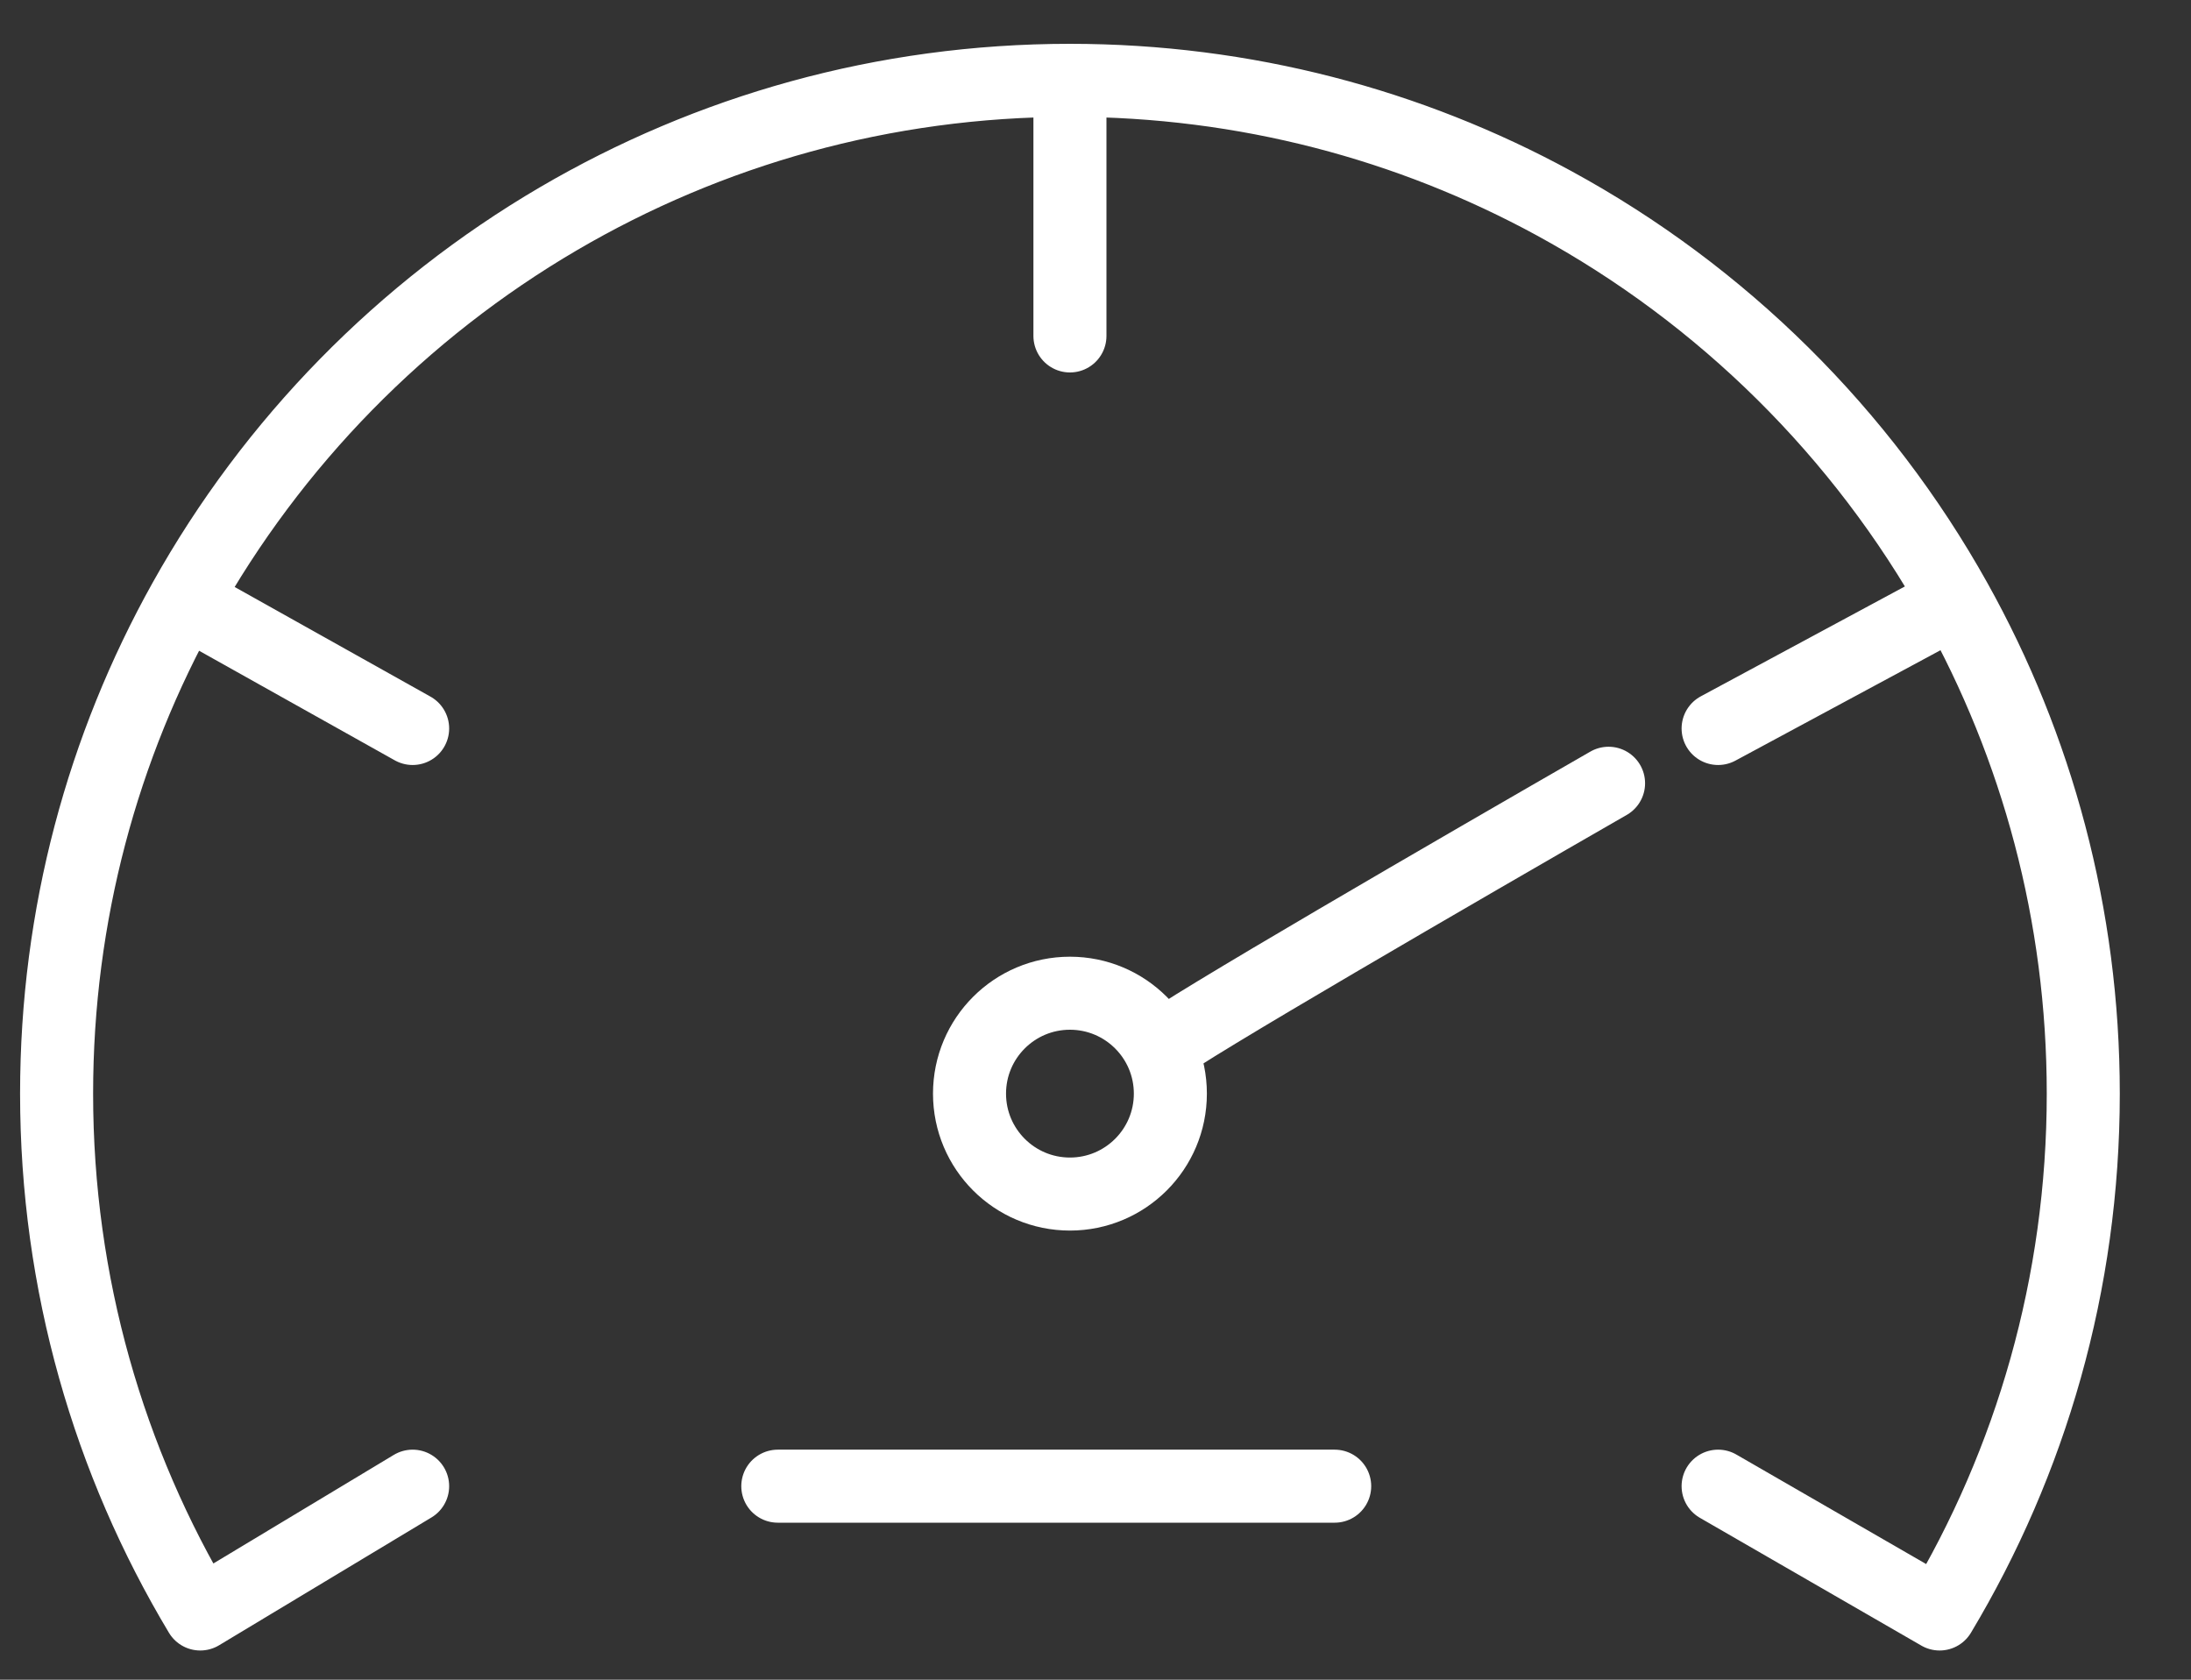 <svg width="30" height="23" viewBox="0 0 30 23" fill="none" xmlns="http://www.w3.org/2000/svg">
<rect x="0" y="0" width="30" height="23" fill="#333333" stroke="none"/>
<path d="M14.65 1.1C12.097 1.1 9.705 1.79 7.65 2.993C5.509 4.246 3.735 6.056 2.525 8.225M14.65 1.1V4.6M14.65 1.1C17.049 1.1 19.306 1.709 21.275 2.781C23.584 4.038 25.495 5.931 26.775 8.225M5.65 20.35L2.742 22.1C1.493 20.017 0.775 17.58 0.775 14.975C0.775 12.525 1.41 10.223 2.525 8.225M2.525 8.225L5.65 9.975M26.775 8.225C27.89 10.223 28.525 12.525 28.525 14.975C28.525 17.58 27.807 20.017 26.558 22.1L23.525 20.35M26.775 8.225L23.525 9.975M10.65 20.35H18.275" stroke="white" stroke-linecap="round" stroke-linejoin="round"/>
<circle cx="14.65" cy="14.975" r="1.375" stroke="white" stroke-linecap="round" stroke-linejoin="round"/>
<path d="M15.9 14.35C16.1 14.15 20.067 11.85 22.025 10.725" stroke="white" stroke-linecap="round" stroke-linejoin="round"/>
</svg>
